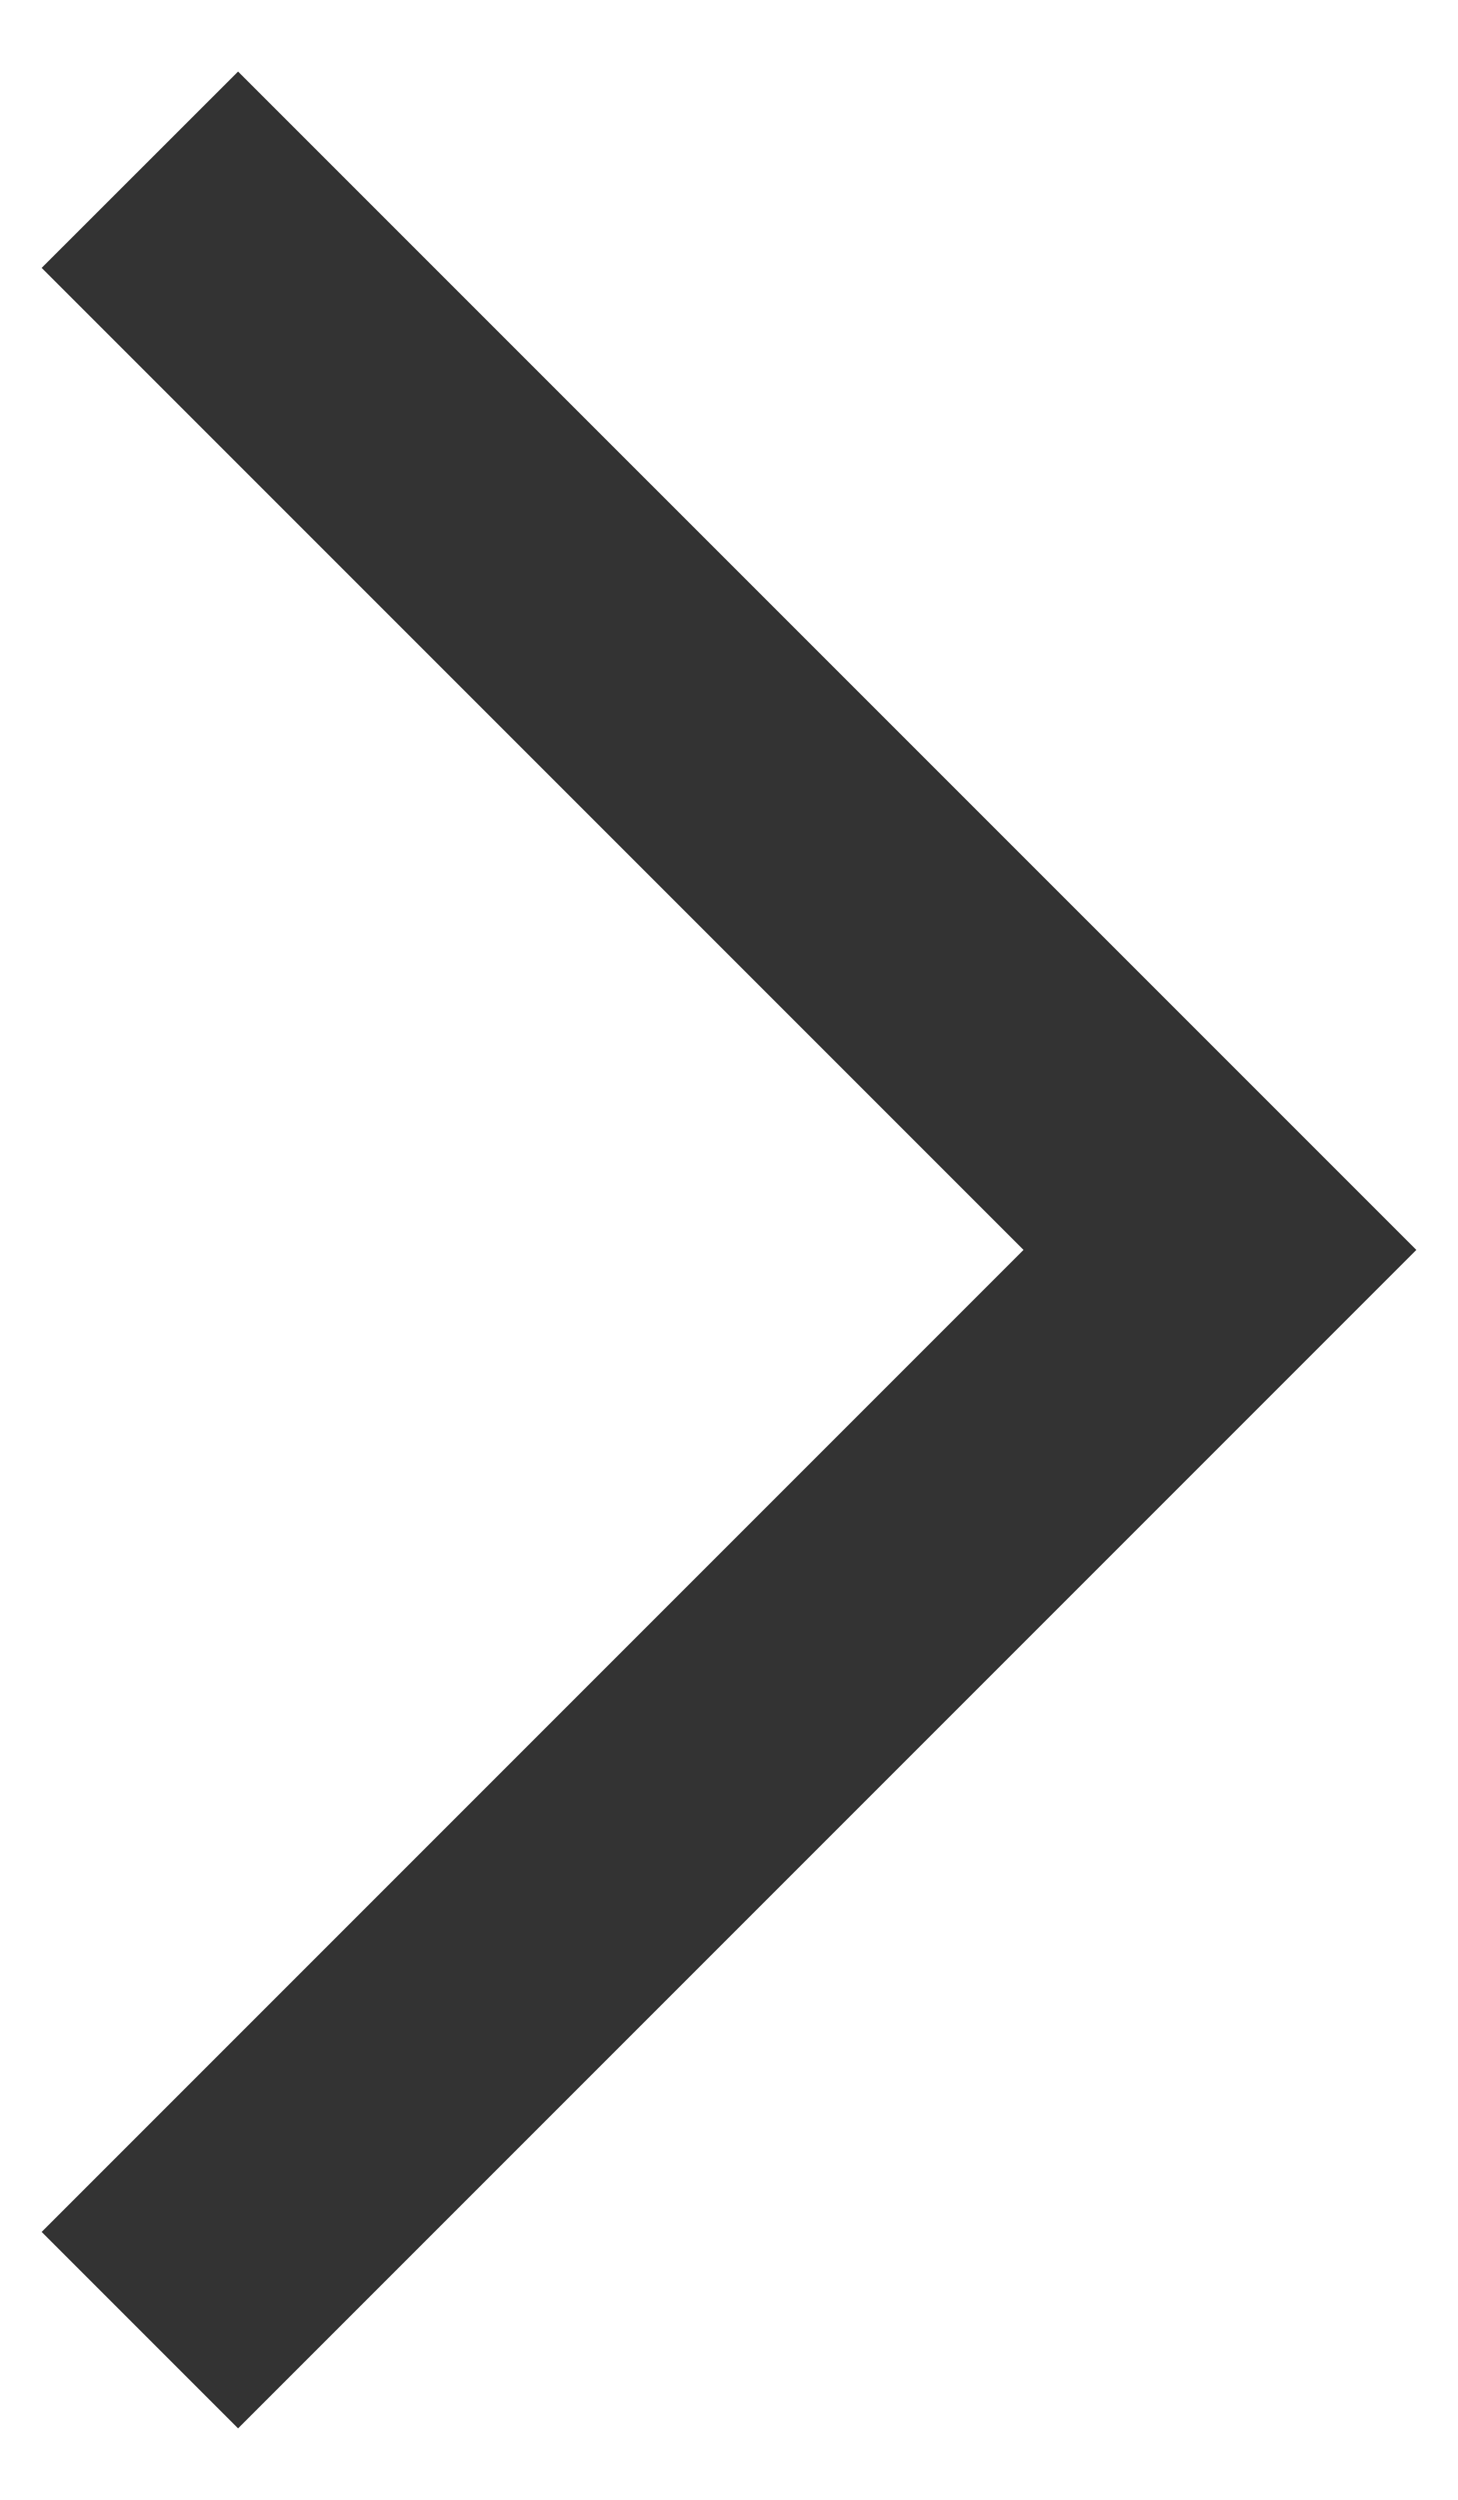 <svg width="14" height="24" viewBox="0 0 14 24" fill="none" xmlns="http://www.w3.org/2000/svg">
<path d="M0.4 2.572L2.286 0.687L13.6 12L2.286 23.314L0.4 21.428L9.828 12L0.4 2.572Z" fill="#333333"/>
</svg>
